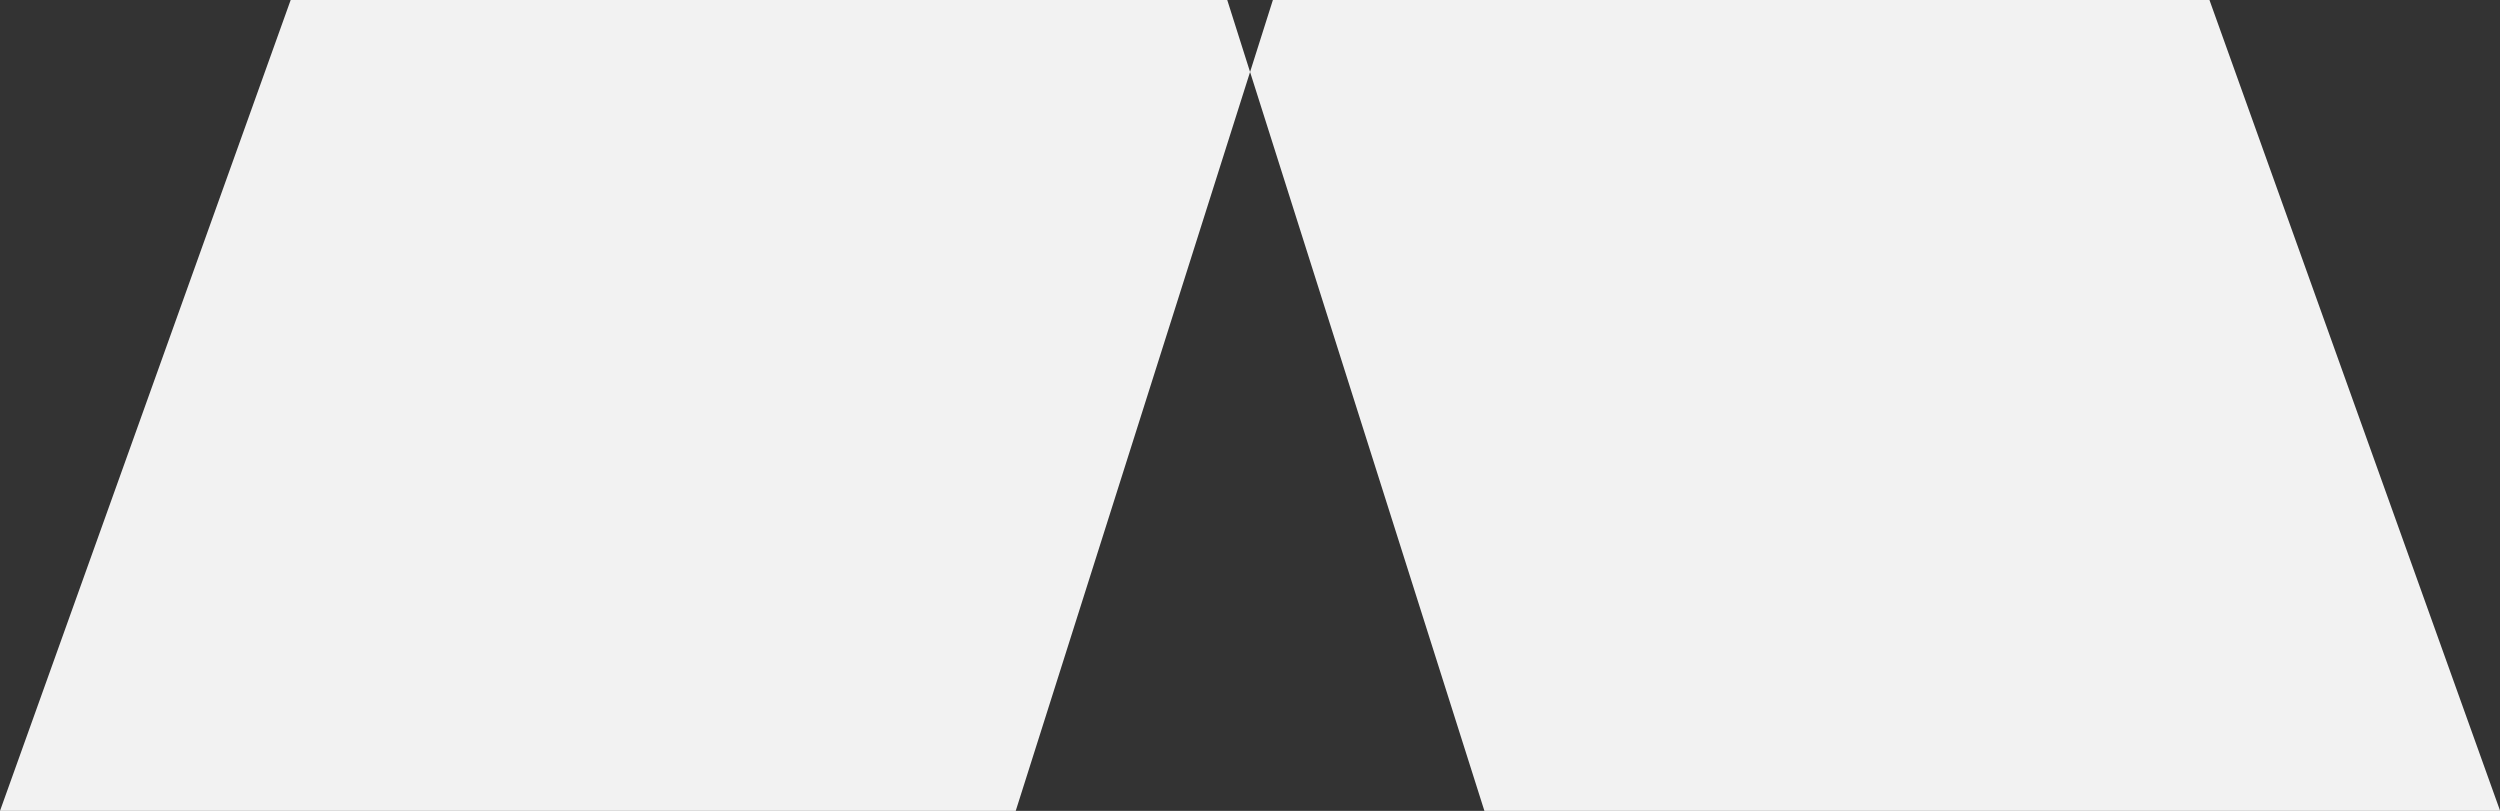 <?xml version="1.0" encoding="UTF-8"?> <svg xmlns="http://www.w3.org/2000/svg" viewBox="0 0 191.71 62.18"><rect x="0" y="0" width="191.71" height="62.18" fill="#333333" stroke="none"/> <defs> <style>.cls-1{fill:#f2f2f2;}</style> </defs> <g id="Слой_2" data-name="Слой 2"> <g id="Слой_1-2" data-name="Слой 1"> <polygon class="cls-1" points="94.11 0 22.29 0 0 62.18 77.89 62.18 95.86 5.52 94.11 0"></polygon> <polygon class="cls-1" points="97.61 0 95.86 5.52 113.83 62.18 191.72 62.18 169.43 0 97.61 0"></polygon> </g> </g> </svg> 
